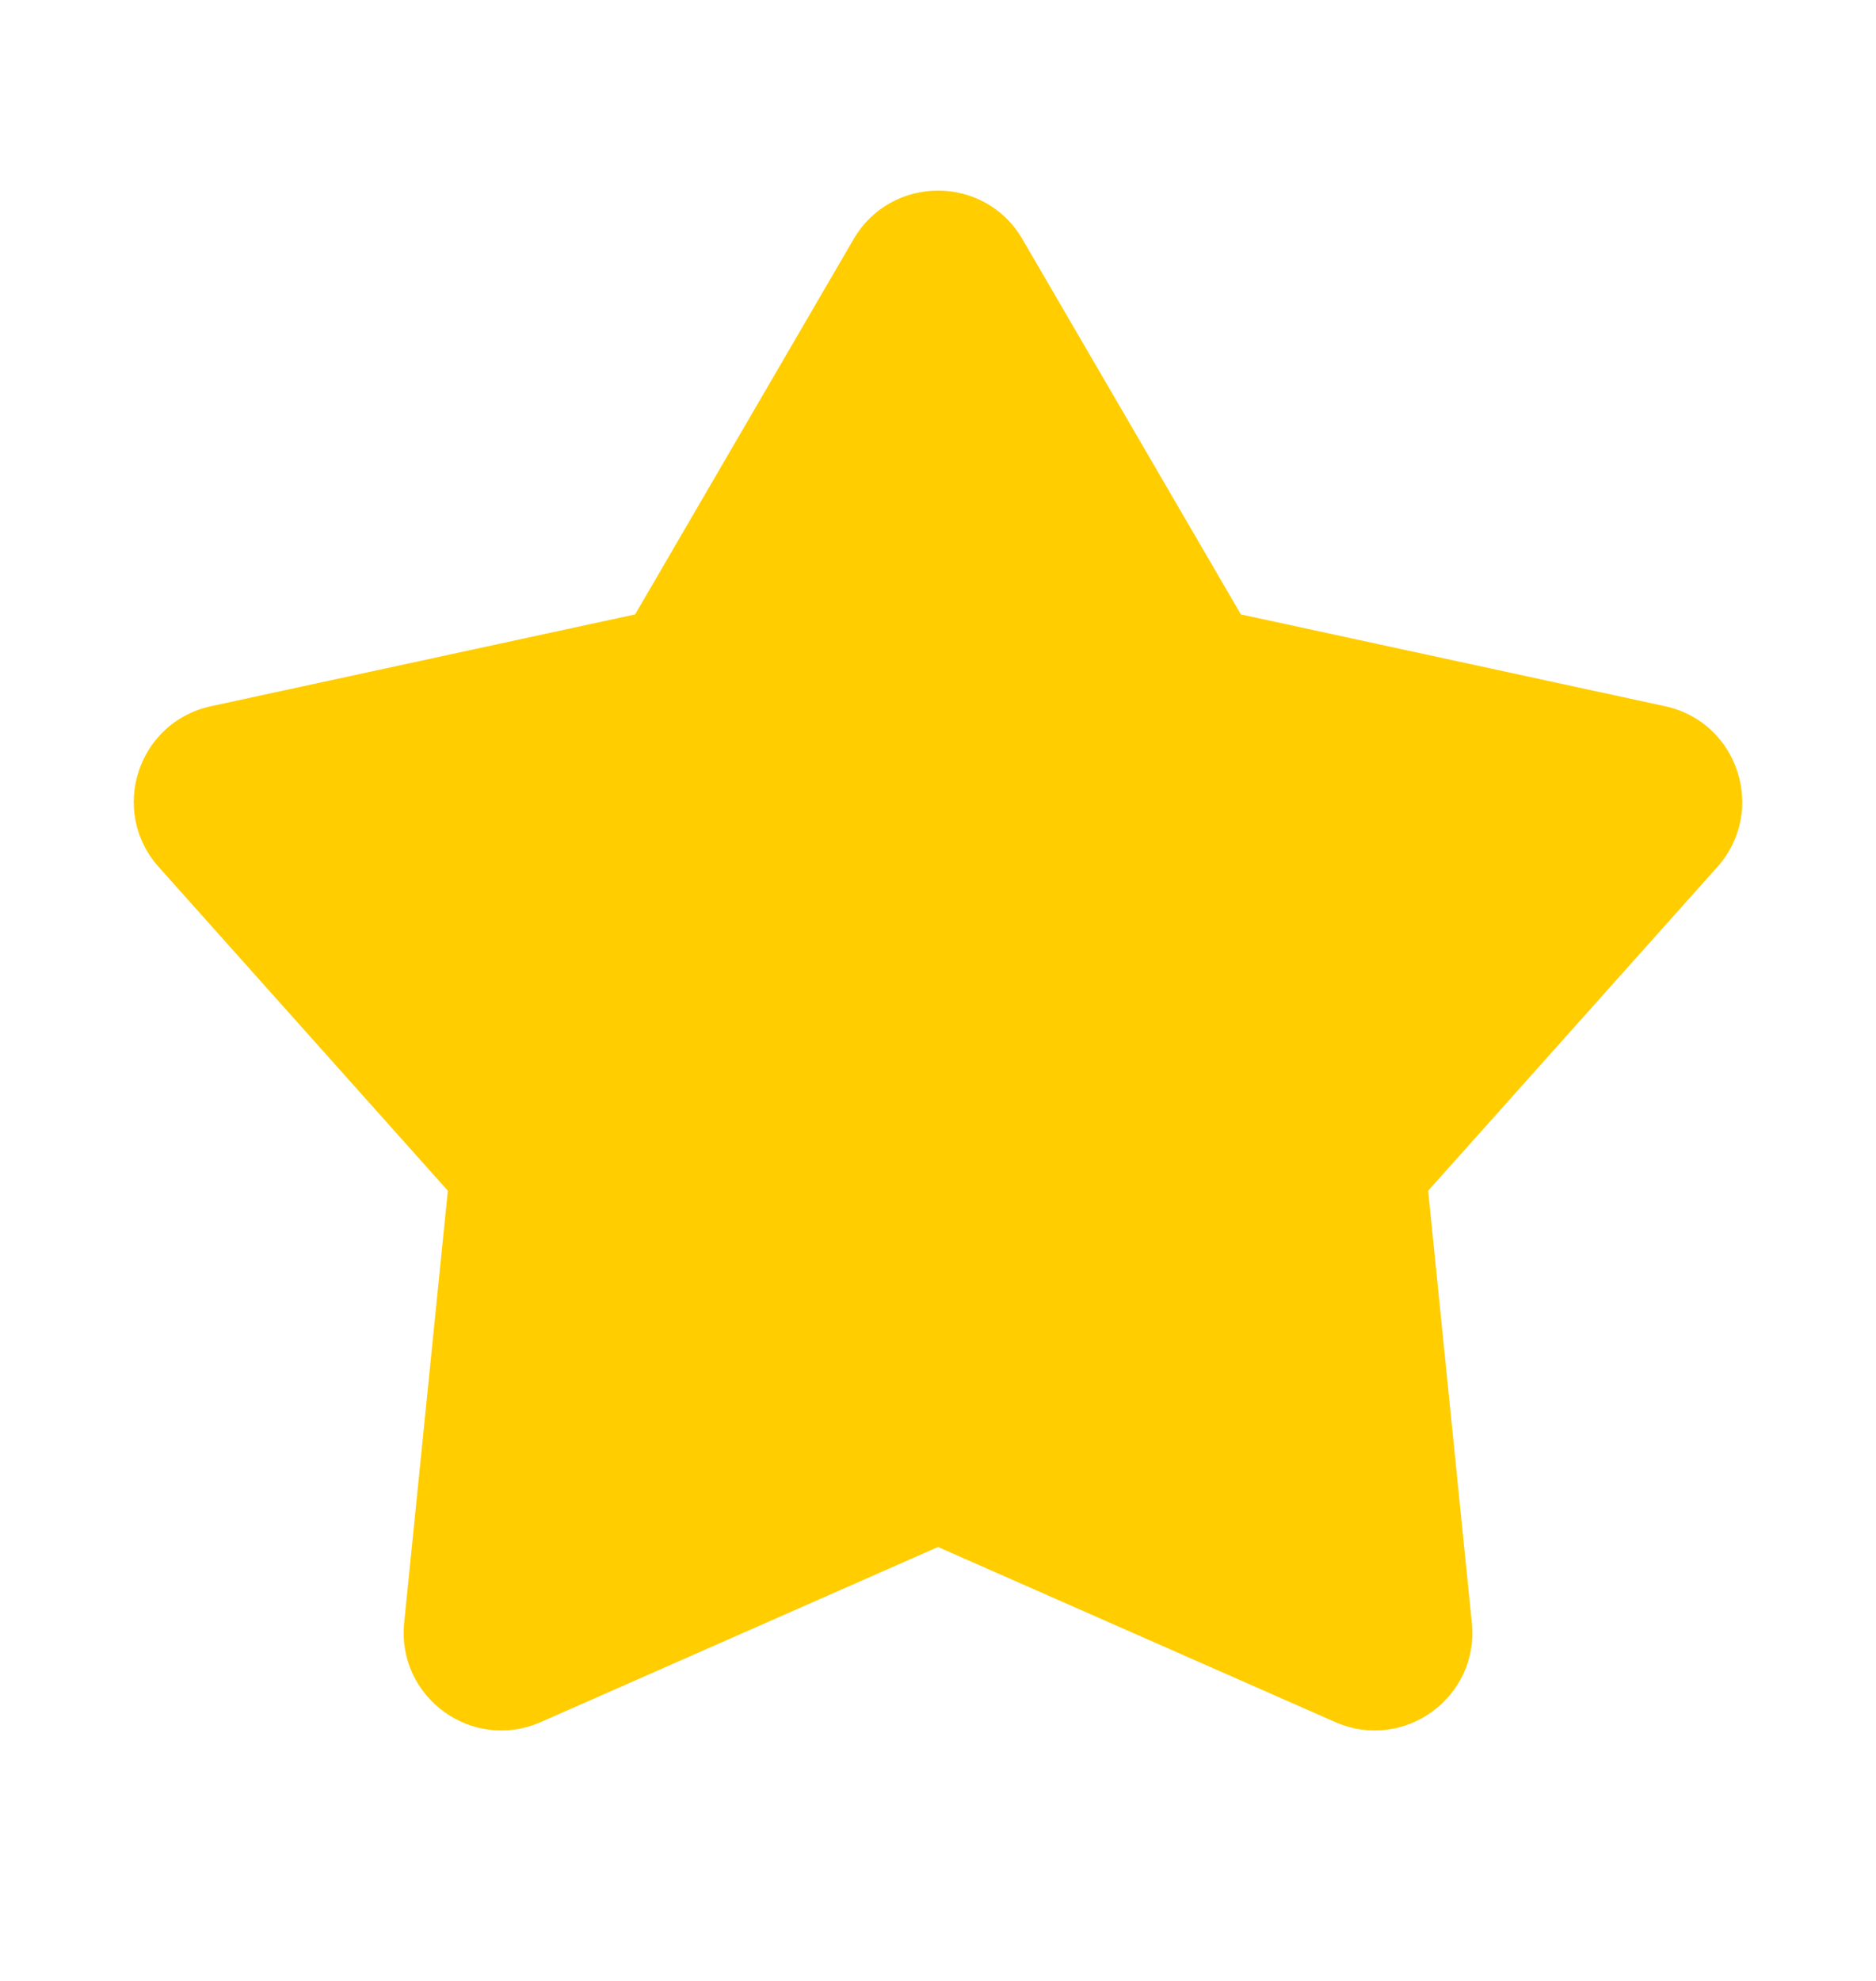 <svg width="18" height="19" viewBox="0 0 18 19" fill="none" xmlns="http://www.w3.org/2000/svg">
<path d="M8.19 2.294C8.552 1.673 9.449 1.673 9.81 2.294L11.906 5.893L15.977 6.774C16.679 6.926 16.956 7.779 16.478 8.315L13.703 11.421L14.122 15.565C14.195 16.28 13.469 16.807 12.811 16.517L9 14.838L5.189 16.517C4.531 16.807 3.806 16.28 3.878 15.565L4.297 11.421L1.522 8.315C1.044 7.779 1.321 6.926 2.023 6.774L6.094 5.893L8.19 2.294Z" fill="#FFCD00"/>
</svg>
